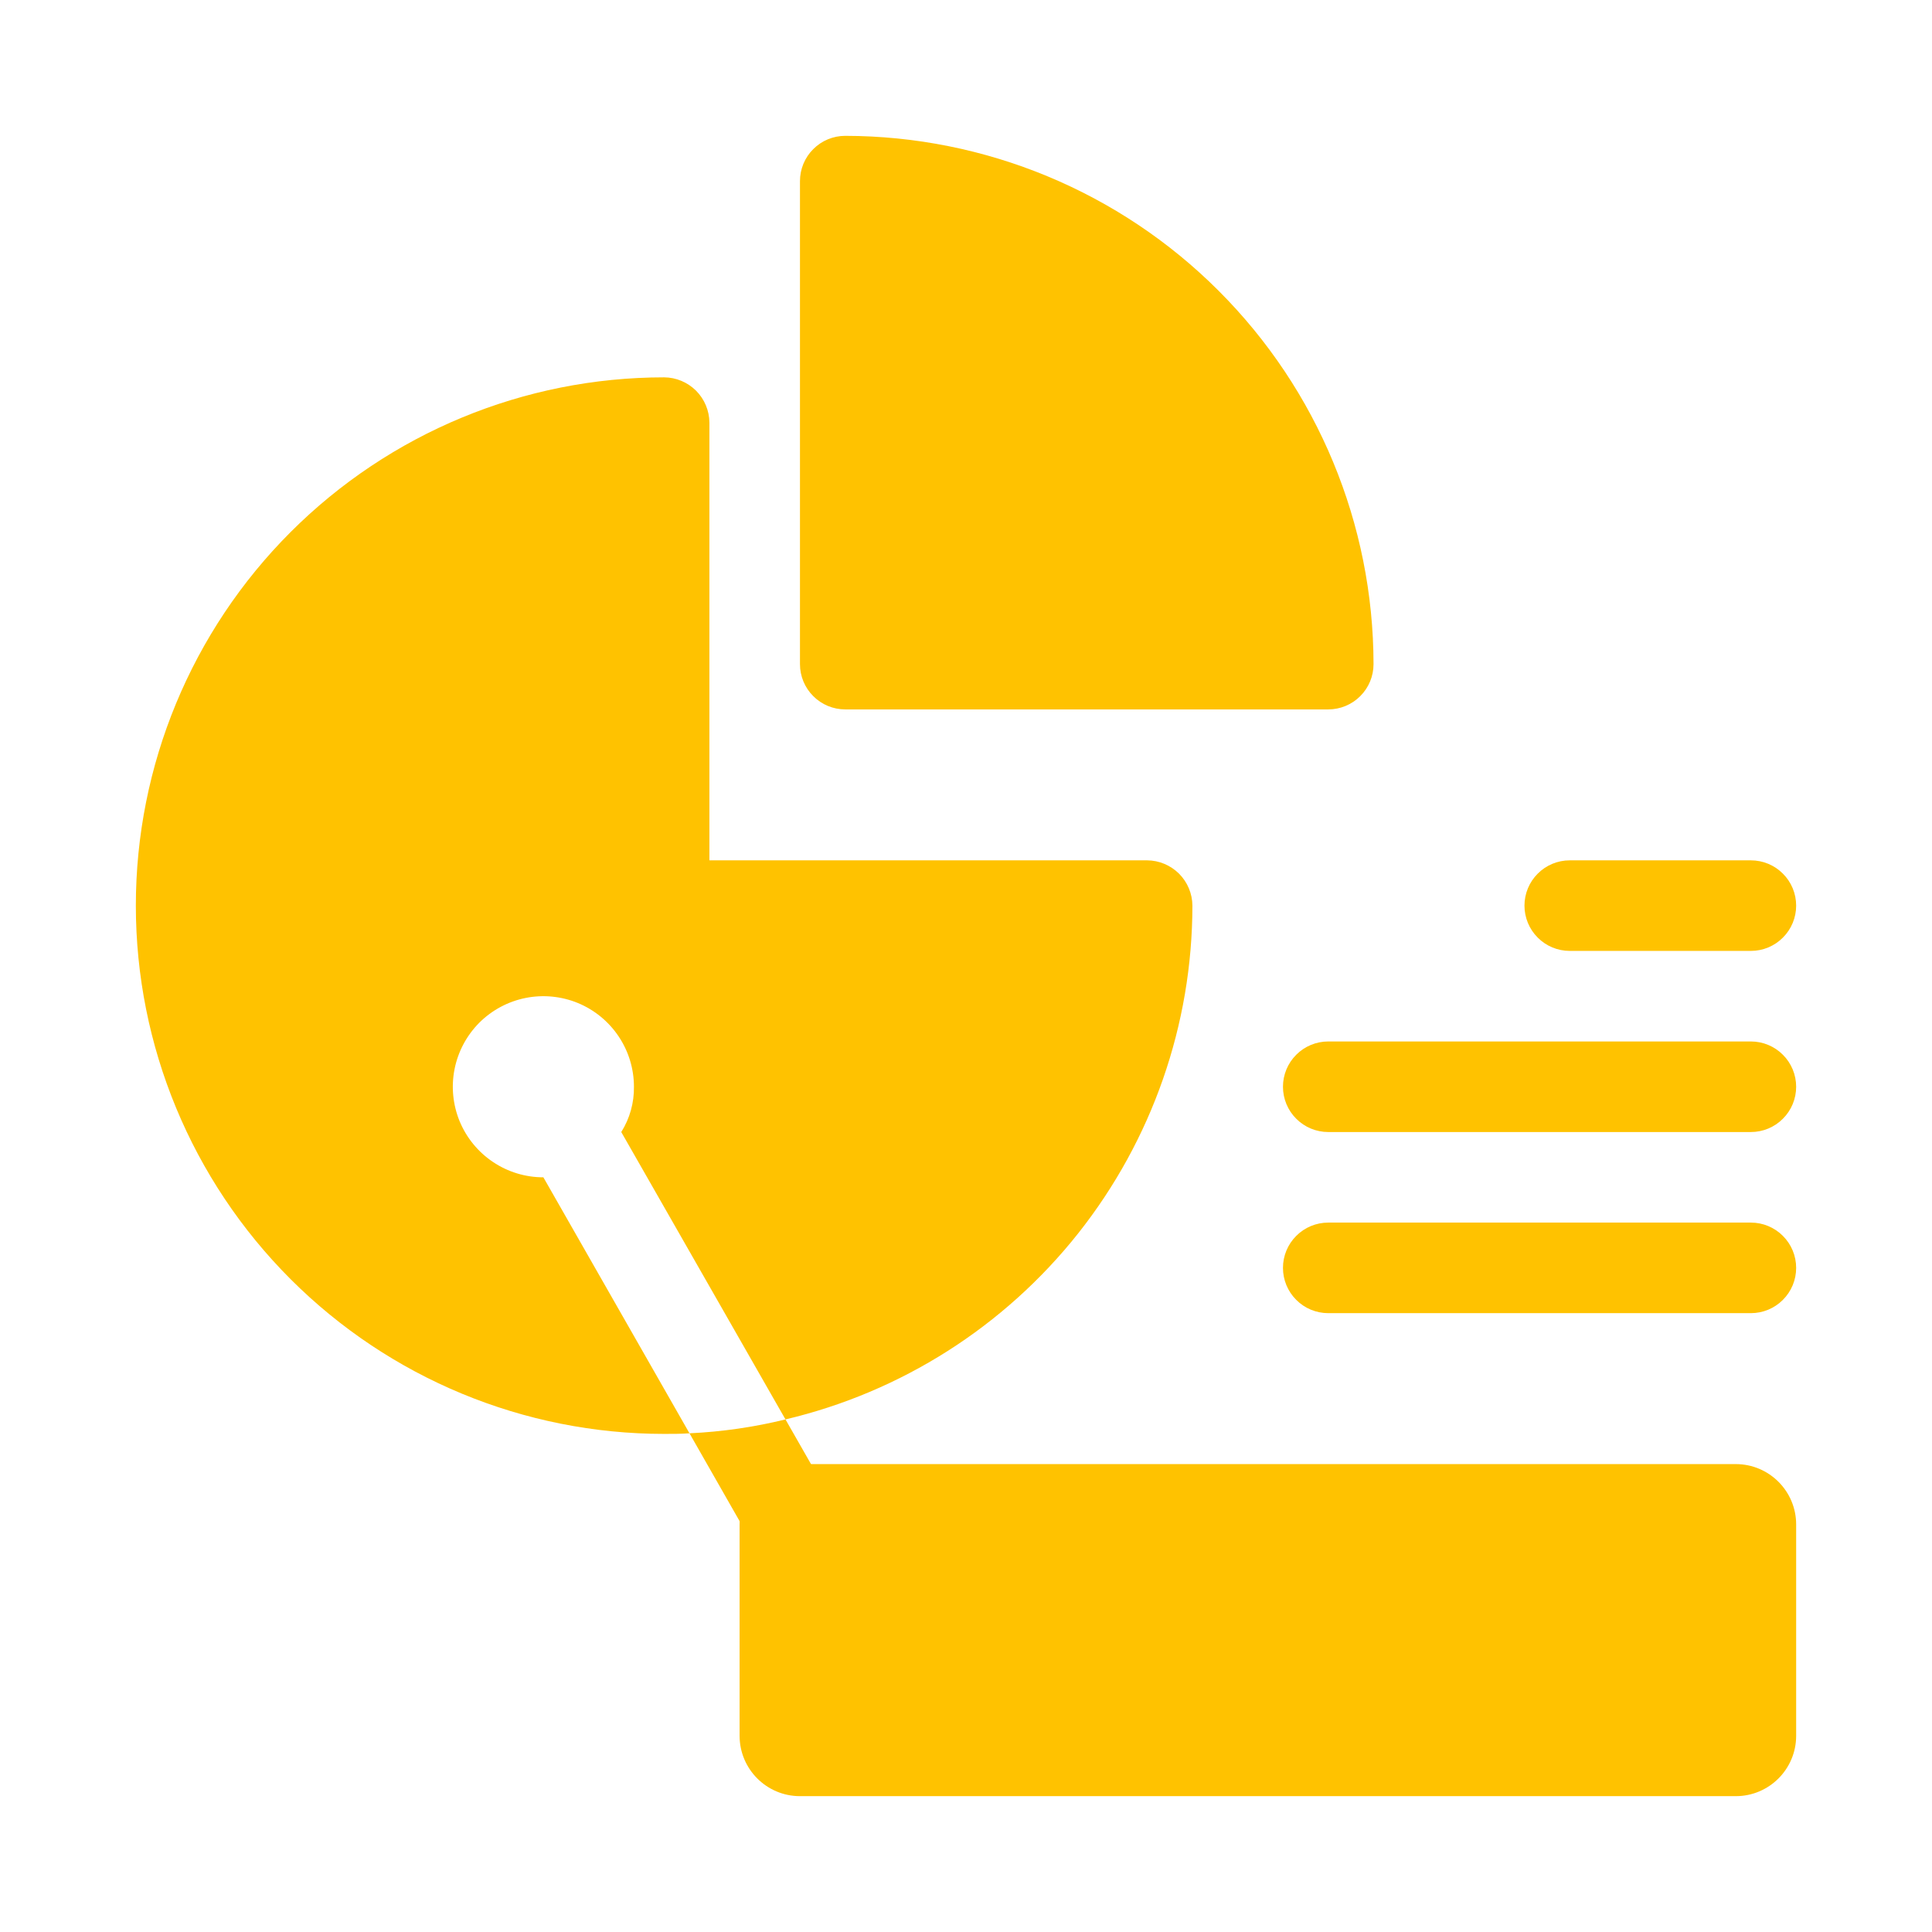 <svg width="32" height="32" viewBox="0 0 32 32" fill="none" xmlns="http://www.w3.org/2000/svg">
<path d="M28.75 24.25H13.25C12.698 24.25 12.25 24.698 12.25 25.25V28.75C12.25 29.302 12.698 29.75 13.25 29.75H28.75C29.302 29.75 29.75 29.302 29.75 28.75V25.25C29.75 24.698 29.302 24.25 28.75 24.25Z" fill="#FFC200"/>
<path d="M13.44 25.61C13.31 25.698 13.157 25.746 13 25.75C12.881 25.749 12.764 25.72 12.659 25.666C12.553 25.613 12.461 25.535 12.39 25.44L11.42 23.74C11.956 23.715 12.489 23.638 13.01 23.51L13.61 24.56C13.725 24.722 13.771 24.923 13.739 25.119C13.707 25.316 13.6 25.492 13.44 25.61Z" fill="#FFC200"/>
<path d="M19.75 15C19.749 16.97 19.082 18.882 17.859 20.427C16.636 21.971 14.927 23.057 13.01 23.51L10.29 18.75C10.431 18.526 10.504 18.265 10.5 18C10.5 17.703 10.412 17.413 10.247 17.167C10.082 16.92 9.848 16.728 9.574 16.614C9.3 16.501 8.998 16.471 8.707 16.529C8.416 16.587 8.149 16.73 7.939 16.939C7.73 17.149 7.587 17.416 7.529 17.707C7.471 17.998 7.501 18.3 7.614 18.574C7.728 18.848 7.92 19.082 8.167 19.247C8.413 19.412 8.703 19.5 9 19.5L11.42 23.74C11.28 23.75 11.14 23.75 11 23.75C8.679 23.75 6.454 22.828 4.813 21.187C3.172 19.546 2.25 17.321 2.25 15C2.25 12.679 3.172 10.454 4.813 8.813C6.454 7.172 8.679 6.25 11 6.25C11.198 6.251 11.388 6.331 11.529 6.471C11.669 6.612 11.749 6.802 11.75 7V14.25H19C19.198 14.251 19.388 14.331 19.529 14.471C19.669 14.612 19.749 14.802 19.75 15Z" fill="#FFC200"/>
<path d="M14 2.25C13.801 2.25 13.61 2.329 13.47 2.47C13.329 2.61 13.25 2.801 13.25 3V11C13.25 11.199 13.329 11.39 13.47 11.53C13.61 11.671 13.801 11.75 14 11.75H22C22.199 11.75 22.39 11.671 22.53 11.53C22.671 11.39 22.75 11.199 22.75 11C22.747 8.68 21.825 6.456 20.184 4.816C18.544 3.175 16.32 2.253 14 2.25Z" fill="#FFC200"/>
<path d="M29 15.75H26C25.801 15.75 25.61 15.671 25.47 15.53C25.329 15.39 25.25 15.199 25.25 15C25.25 14.801 25.329 14.61 25.47 14.47C25.61 14.329 25.801 14.25 26 14.25H29C29.199 14.25 29.39 14.329 29.53 14.47C29.671 14.61 29.75 14.801 29.75 15C29.75 15.199 29.671 15.39 29.53 15.53C29.39 15.671 29.199 15.75 29 15.75Z" fill="#FFC200"/>
<path d="M29 18.75H22C21.801 18.75 21.61 18.671 21.47 18.53C21.329 18.39 21.25 18.199 21.25 18C21.25 17.801 21.329 17.61 21.47 17.47C21.61 17.329 21.801 17.25 22 17.25H29C29.199 17.25 29.39 17.329 29.53 17.47C29.671 17.61 29.75 17.801 29.75 18C29.75 18.199 29.671 18.39 29.53 18.53C29.39 18.671 29.199 18.75 29 18.75Z" fill="#FFC200"/>
<path d="M29 21.75H22C21.801 21.75 21.61 21.671 21.47 21.53C21.329 21.39 21.25 21.199 21.25 21C21.25 20.801 21.329 20.61 21.47 20.47C21.61 20.329 21.801 20.25 22 20.25H29C29.199 20.25 29.39 20.329 29.53 20.47C29.671 20.61 29.75 20.801 29.75 21C29.75 21.199 29.671 21.39 29.53 21.53C29.39 21.671 29.199 21.75 29 21.75Z" fill="#FFC200"/>
</svg>
